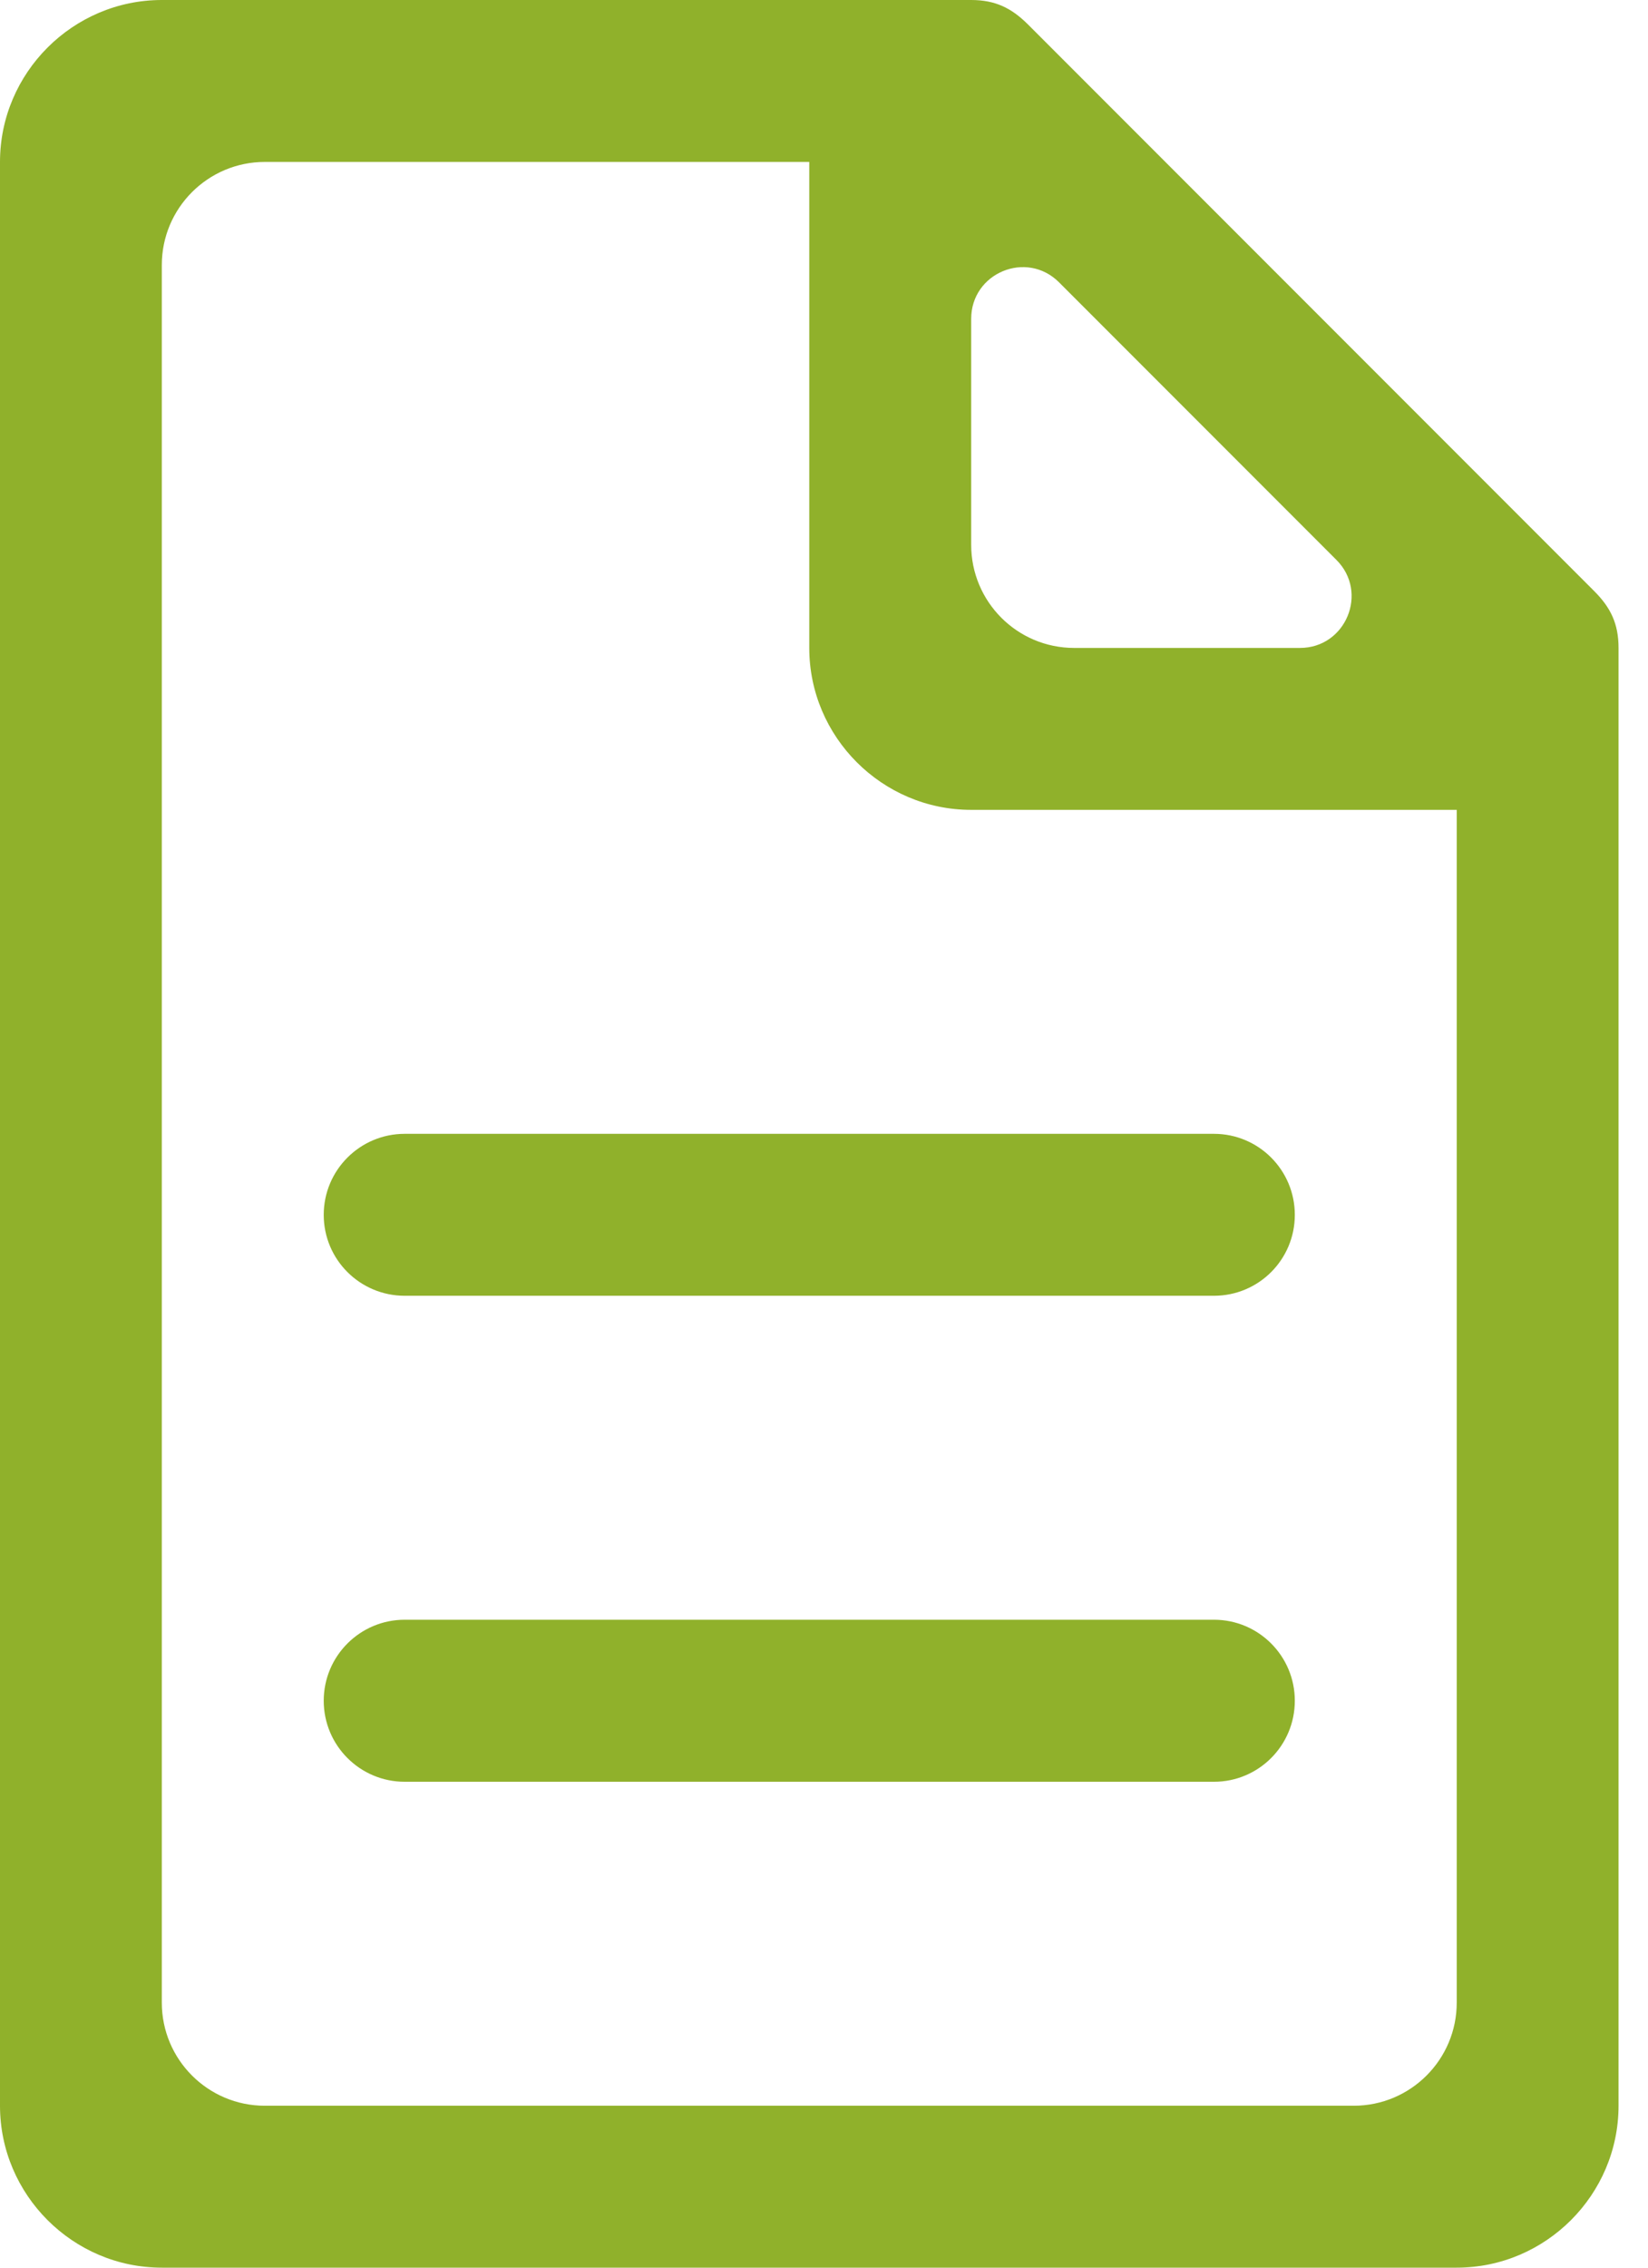 <svg width="16" height="22" viewBox="0 0 16 22" fill="none" xmlns="http://www.w3.org/2000/svg">
<path d="M15.479 5.736L9.979 0.236C9.821 0.079 9.664 0 9.429 0H1.571C0.707 0 0 0.707 0 1.571V20.429C0 21.293 0.707 22 1.571 22H14.143C15.007 22 15.714 21.293 15.714 20.429V6.286C15.714 6.05 15.636 5.893 15.479 5.736ZM9.429 3.093C9.429 2.647 9.967 2.424 10.282 2.739L12.975 5.432C13.29 5.747 13.067 6.286 12.621 6.286H10.429C9.876 6.286 9.429 5.838 9.429 5.286V3.093ZM14.143 19.429C14.143 19.981 13.695 20.429 13.143 20.429H2.571C2.019 20.429 1.571 19.981 1.571 19.429V2.571C1.571 2.019 2.019 1.571 2.571 1.571H7.857V6.286C7.857 7.15 8.564 7.857 9.429 7.857H14.143V19.429Z" fill="#90B12B"/>
<path d="M3.143 16.5C3.143 16.066 3.495 15.714 3.929 15.714H11.786C12.22 15.714 12.571 16.066 12.571 16.5C12.571 16.934 12.22 17.286 11.786 17.286H3.929C3.495 17.286 3.143 16.934 3.143 16.5Z" fill="#90B12B"/>
<path d="M3.143 11.786C3.143 11.352 3.495 11 3.929 11H11.786C12.22 11 12.571 11.352 12.571 11.786C12.571 12.22 12.22 12.571 11.786 12.571H3.929C3.495 12.571 3.143 12.22 3.143 11.786Z" fill="#90B12B"/>
</svg>
